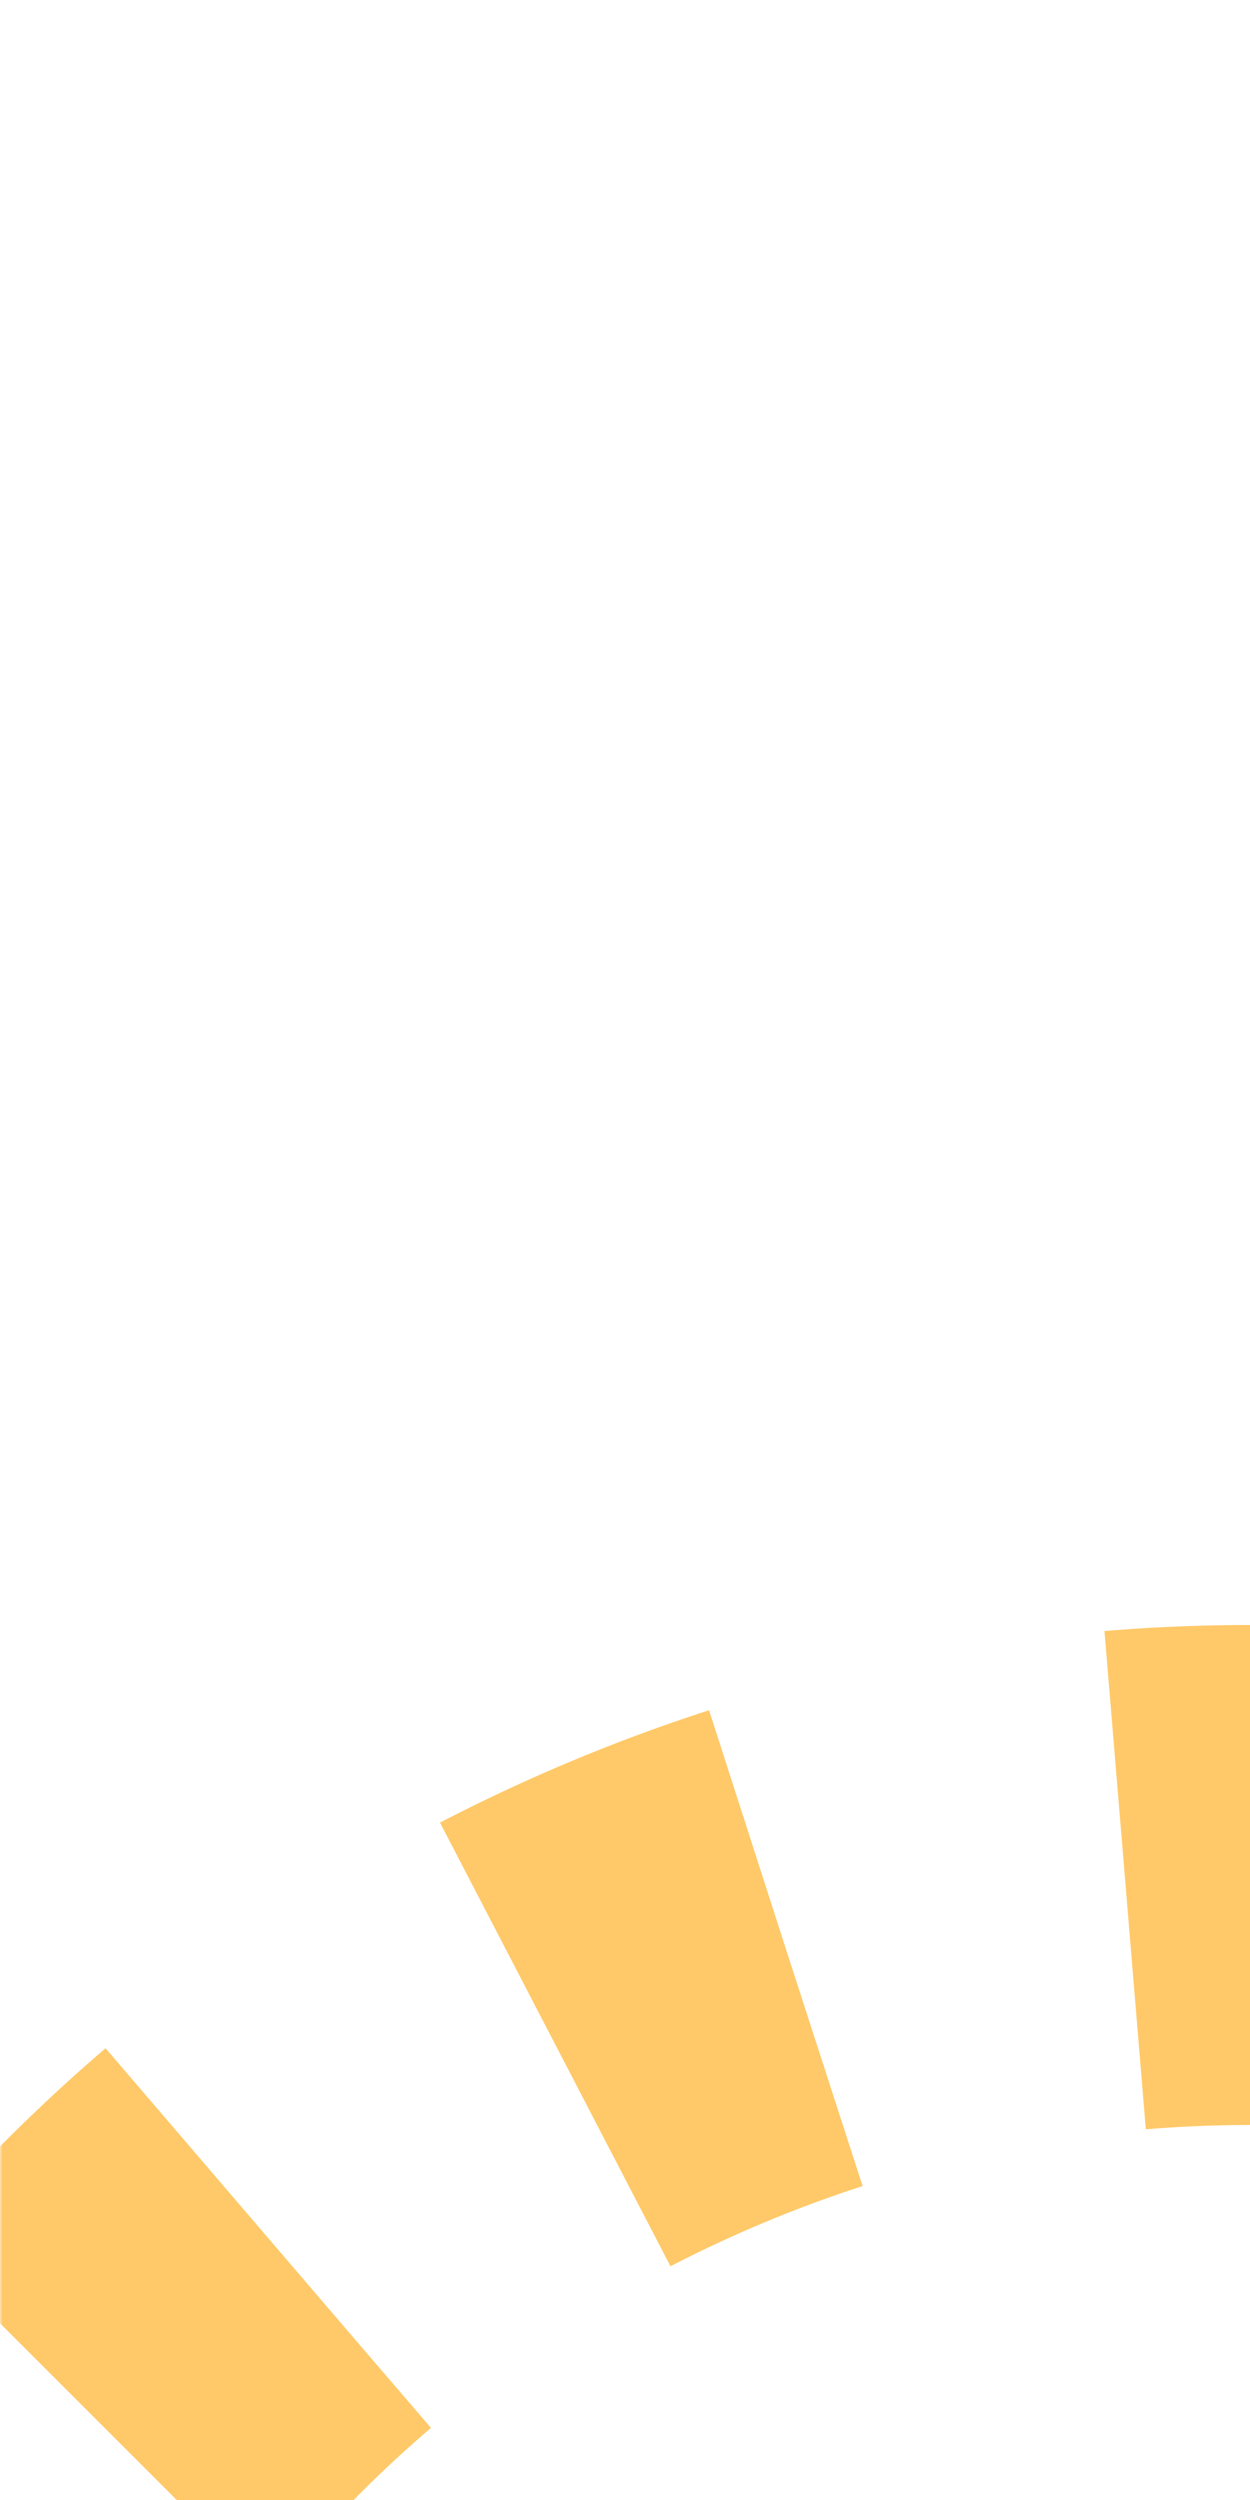 <?xml version="1.0" encoding="UTF-8"?>
<svg xmlns="http://www.w3.org/2000/svg" width="250" height="500">
 <title>extd-STR3+l saffron</title>
 <defs>
  <mask id="1">
   <circle r="999" fill="#FFF"/>
   <path d="M 0,500 36.61,463.39 A 301.78,301.78 0 0 1 250,375 H 500" stroke="#000" stroke-width="20" fill="none"/>
  </mask>
 </defs>
 <g mask="url(#1)" stroke="#FFC969" stroke-width="100" fill="none">
  <path d="m 0,0 0,0 M 275,375 H 250 A 301.78,301.78 0 0 0 36.61,463.39 L 0,500" stroke-dasharray="50,69.4"/>
 </g>
</svg>